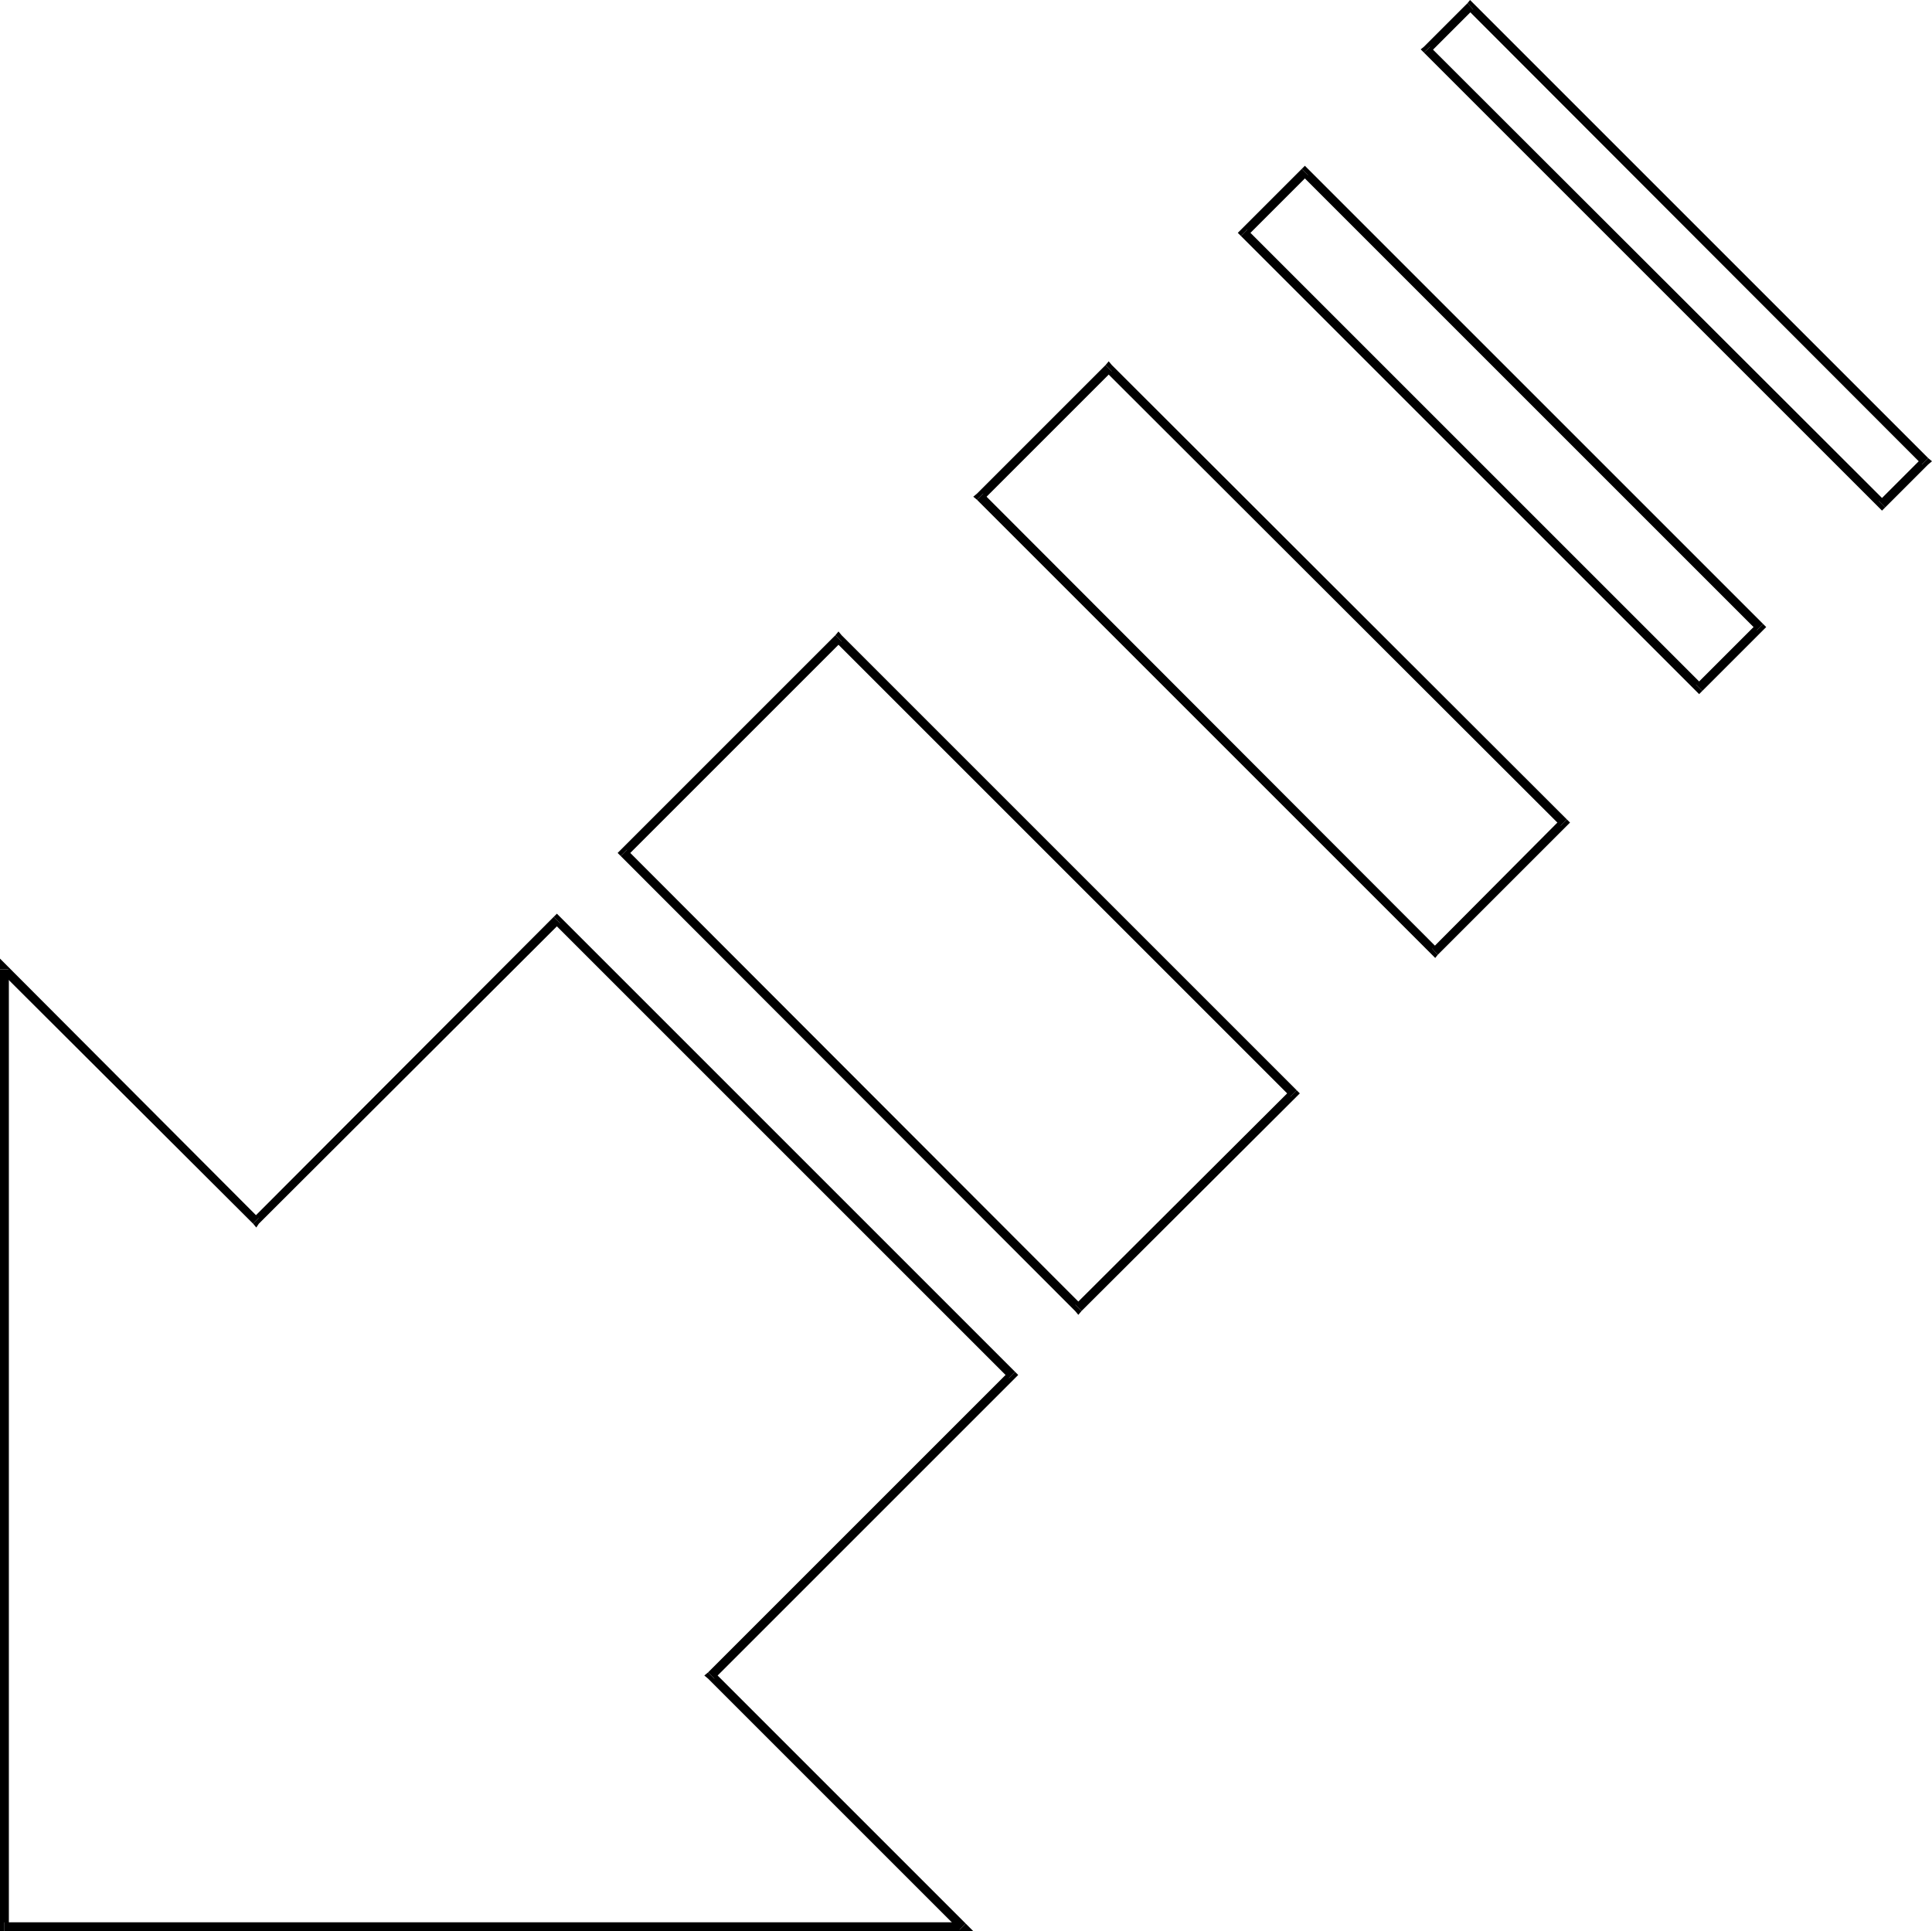 <?xml version="1.0" encoding="UTF-8" standalone="no"?>
<svg
   version="1.0"
   width="130.536mm"
   height="130.493mm"
   id="svg23"
   sodipodi:docname="Arrow 0500.wmf"
   xmlns:inkscape="http://www.inkscape.org/namespaces/inkscape"
   xmlns:sodipodi="http://sodipodi.sourceforge.net/DTD/sodipodi-0.dtd"
   xmlns="http://www.w3.org/2000/svg"
   xmlns:svg="http://www.w3.org/2000/svg">
  <sodipodi:namedview
     id="namedview23"
     pagecolor="#ffffff"
     bordercolor="#000000"
     borderopacity="0.25"
     inkscape:showpageshadow="2"
     inkscape:pageopacity="0.0"
     inkscape:pagecheckerboard="0"
     inkscape:deskcolor="#d1d1d1"
     inkscape:document-units="mm" />
  <defs
     id="defs1">
    <pattern
       id="WMFhbasepattern"
       patternUnits="userSpaceOnUse"
       width="6"
       height="6"
       x="0"
       y="0" />
  </defs>
  <path
     style="fill:#000000;fill-opacity:1;fill-rule:evenodd;stroke:none"
     d="m 244.985,492.879 0.808,-1.939 H 1.131 v 2.262 H 245.793 l 0.808,-1.939 -0.808,1.939 h 2.747 l -1.939,-1.939 z"
     id="path1" />
  <path
     style="fill:#000000;fill-opacity:1;fill-rule:evenodd;stroke:none"
     d="m 180.83,427.108 v 1.616 l 64.155,64.155 1.616,-1.616 -64.155,-64.155 v 1.616 l -1.616,-1.616 -0.97,0.808 0.97,0.808 z"
     id="path2" />
  <path
     style="fill:#000000;fill-opacity:1;fill-rule:evenodd;stroke:none"
     d="m 257.59,351.964 v -1.616 l -76.76,76.76 1.616,1.616 76.76,-76.76 v -1.616 1.616 l 0.808,-0.808 -0.808,-0.808 z"
     id="path3" />
  <path
     style="fill:#000000;fill-opacity:1;fill-rule:evenodd;stroke:none"
     d="m 143.016,235.774 h -1.616 l 116.19,116.19 1.616,-1.616 -116.19,-116.19 h -1.616 1.616 l -0.808,-0.808 -0.808,0.808 z"
     id="path4" />
  <path
     style="fill:#000000;fill-opacity:1;fill-rule:evenodd;stroke:none"
     d="m 64.64,312.534 h 1.454 l 76.922,-76.76 -1.616,-1.616 -76.76,76.922 h 1.454 l -1.454,1.454 0.808,0.97 0.646,-0.97 z"
     id="path5" />
  <path
     style="fill:#000000;fill-opacity:1;fill-rule:evenodd;stroke:none"
     d="m 2.262,247.571 -1.939,0.808 64.317,64.155 1.454,-1.454 L 1.939,246.763 0,247.571 1.939,246.763 0,244.824 v 2.747 z"
     id="path6" />
  <path
     style="fill:#000000;fill-opacity:1;fill-rule:evenodd;stroke:none"
     d="m 1.131,490.94 1.131,1.131 V 247.571 H 0 V 492.071 L 1.131,493.203 0,492.071 v 1.131 h 1.131 z"
     id="path7" />
  <path
     style="fill:#000000;fill-opacity:1;fill-rule:evenodd;stroke:none"
     d="m 329.502,280.052 v -1.616 l -54.944,54.782 1.616,1.616 54.944,-54.782 v -1.616 1.616 l 0.808,-0.808 -0.808,-0.808 z"
     id="path8" />
  <path
     style="fill:#000000;fill-opacity:1;fill-rule:evenodd;stroke:none"
     d="m 214.928,163.862 h -1.616 l 116.19,116.19 1.616,-1.616 -116.19,-116.19 h -1.616 1.616 l -0.808,-0.97 -0.808,0.97 z"
     id="path9" />
  <path
     style="fill:#000000;fill-opacity:1;fill-rule:evenodd;stroke:none"
     d="m 160.145,217.029 v 1.616 l 54.782,-54.782 -1.616,-1.616 -54.782,54.782 v 1.616 -1.616 l -0.808,0.808 0.808,0.808 z"
     id="path10" />
  <path
     style="fill:#000000;fill-opacity:1;fill-rule:evenodd;stroke:none"
     d="m 274.558,333.219 h 1.616 l -116.029,-116.19 -1.616,1.616 116.029,116.19 h 1.616 -1.616 l 0.808,0.97 0.808,-0.97 z"
     id="path11" />
  <path
     style="fill:#000000;fill-opacity:1;fill-rule:evenodd;stroke:none"
     d="m 398.505,210.888 v -1.616 l -32.805,32.966 1.454,1.616 32.966,-32.966 v -1.616 1.616 l 0.808,-0.808 -0.808,-0.808 z"
     id="path12" />
  <path
     style="fill:#000000;fill-opacity:1;fill-rule:evenodd;stroke:none"
     d="m 283.931,94.859 h -1.616 l 116.19,116.029 1.616,-1.616 L 283.931,93.243 h -1.616 1.616 l -0.808,-0.97 -0.808,0.97 z"
     id="path13" />
  <path
     style="fill:#000000;fill-opacity:1;fill-rule:evenodd;stroke:none"
     d="m 251.126,126.048 v 1.616 l 32.805,-32.805 -1.616,-1.616 -32.805,32.805 v 1.616 -1.616 l -0.97,0.808 0.97,0.808 z"
     id="path14" />
  <path
     style="fill:#000000;fill-opacity:1;fill-rule:evenodd;stroke:none"
     d="m 365.7,242.238 h 1.454 l -116.029,-116.19 -1.616,1.616 116.19,116.19 h 1.454 -1.454 l 0.808,0.808 0.646,-0.808 z"
     id="path15" />
  <path
     style="fill:#000000;fill-opacity:1;fill-rule:evenodd;stroke:none"
     d="m 448.601,160.953 v -1.616 l -15.514,15.514 1.616,1.616 15.514,-15.514 v -1.616 1.616 l 0.808,-0.808 -0.808,-0.808 z"
     id="path16" />
  <path
     style="fill:#000000;fill-opacity:1;fill-rule:evenodd;stroke:none"
     d="m 334.027,44.763 h -1.616 l 116.19,116.19 1.616,-1.616 L 334.027,43.147 h -1.616 1.616 l -0.808,-0.808 -0.808,0.808 z"
     id="path17" />
  <path
     style="fill:#000000;fill-opacity:1;fill-rule:evenodd;stroke:none"
     d="m 318.513,58.661 v 1.616 l 15.514,-15.514 -1.616,-1.616 -15.514,15.514 v 1.616 -1.616 l -0.808,0.808 0.808,0.808 z"
     id="path18" />
  <path
     style="fill:#000000;fill-opacity:1;fill-rule:evenodd;stroke:none"
     d="m 433.088,174.851 h 1.616 L 318.513,58.661 316.897,60.277 433.088,176.467 h 1.616 -1.616 l 0.808,0.808 0.808,-0.808 z"
     id="path19" />
  <path
     style="fill:#000000;fill-opacity:1;fill-rule:evenodd;stroke:none"
     d="m 490.779,118.614 v -1.616 l -10.989,10.989 1.616,1.616 10.989,-10.989 v -1.616 1.616 l 0.97,-0.808 -0.97,-0.808 z"
     id="path20" />
  <path
     style="fill:#000000;fill-opacity:1;fill-rule:evenodd;stroke:none"
     d="m 376.204,2.424 h -1.454 l 116.029,116.19 1.616,-1.616 L 376.204,0.808 h -1.454 1.454 L 375.396,0 l -0.646,0.808 z"
     id="path21" />
  <path
     style="fill:#000000;fill-opacity:1;fill-rule:evenodd;stroke:none"
     d="m 365.216,11.958 v 1.454 L 376.204,2.424 374.75,0.808 363.6,11.958 v 1.454 -1.454 l -0.808,0.646 0.808,0.808 z"
     id="path22" />
  <path
     style="fill:#000000;fill-opacity:1;fill-rule:evenodd;stroke:none"
     d="m 479.79,127.987 h 1.616 L 365.216,11.958 l -1.616,1.454 116.19,116.19 h 1.616 -1.616 l 0.808,0.808 0.808,-0.808 z"
     id="path23" />
</svg>
